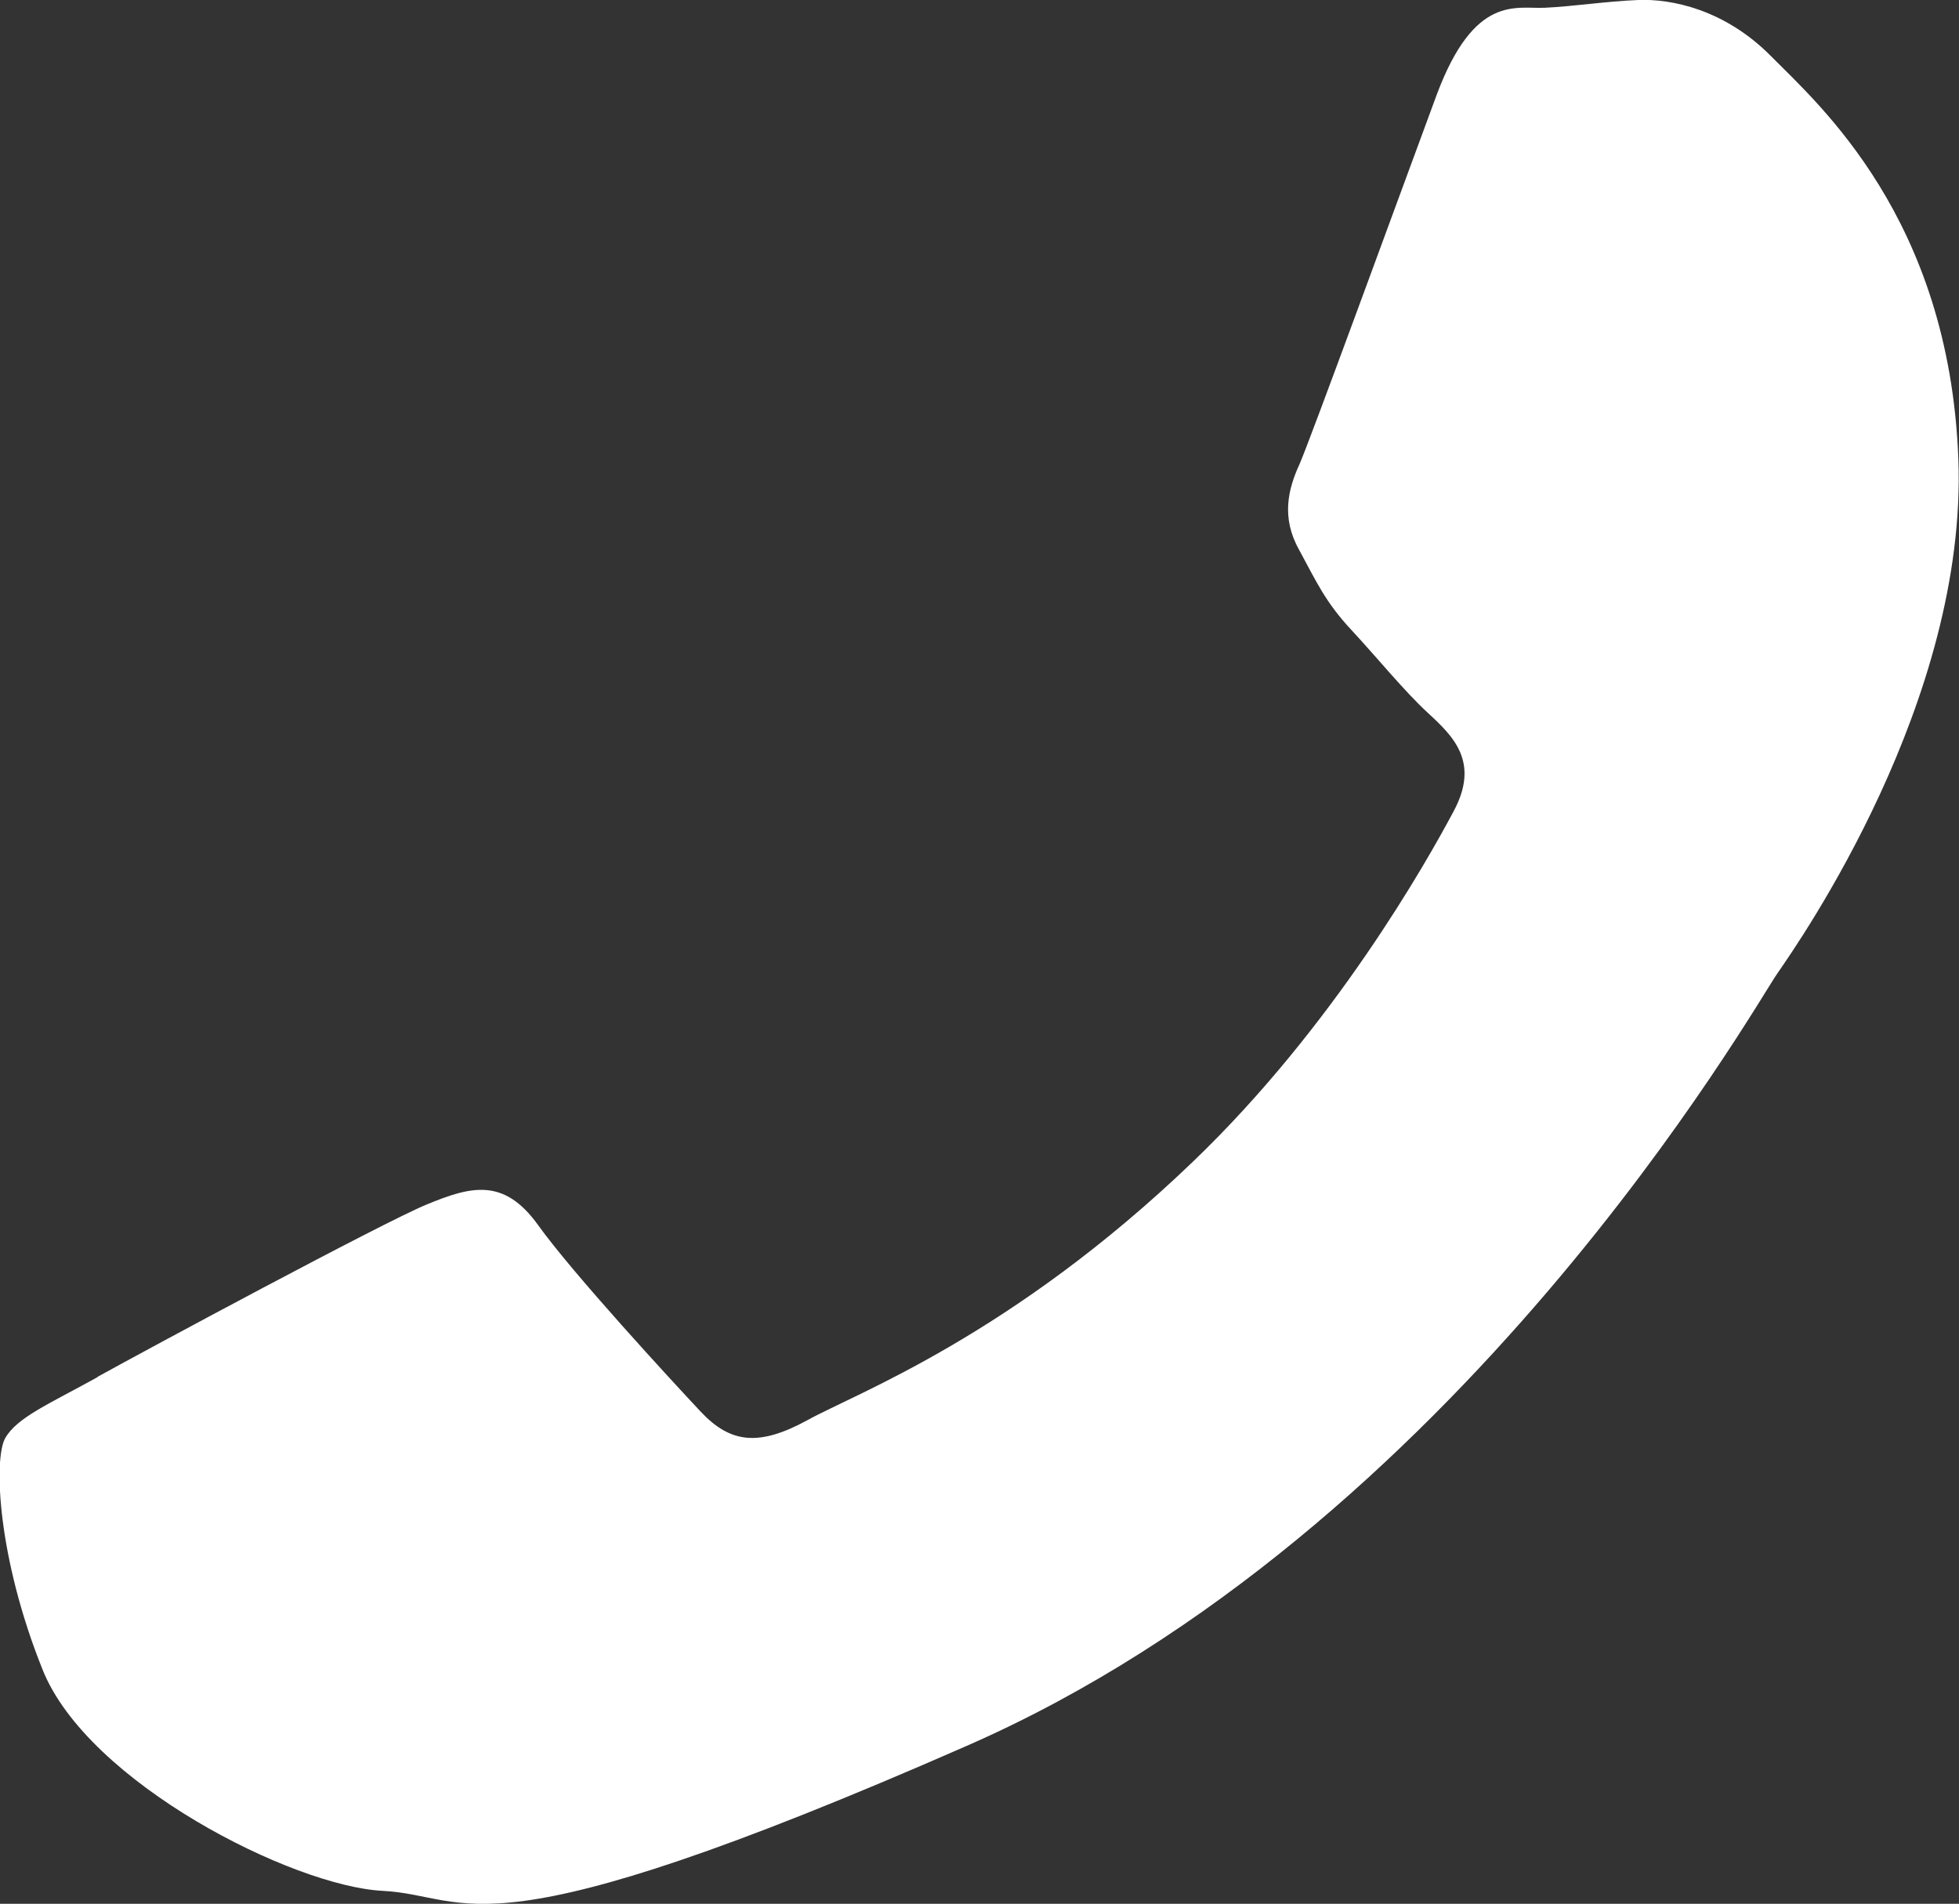 <?xml version="1.0" encoding="UTF-8"?><svg id="_レイヤー_2" xmlns="http://www.w3.org/2000/svg" viewBox="0 0 30.25 29.4"><rect x="0" y="0" width="30.25" height="29.4" fill="#333333" stroke="none"/><defs><style>.cls-1{fill:#fff;fill-rule:evenodd;}</style></defs><g id="text"><path class="cls-1" d="m1.5,21.27c-.74.41-1.24.62-1.42.94-.18.32-.12,1.84.58,3.58.7,1.74,3.86,3.34,5.25,3.41,1.39.07,1.43,1.09,9.02-2.24,7.58-3.32,12.15-11.4,12.51-11.92.36-.52,2.94-4.22,2.8-7.95-.14-3.73-2.17-5.49-2.89-6.22C26.63.14,25.8-.02,25.3,0c-.5.02-1.01.1-1.45.12-.44.02-1.08-.21-1.66,1.33-.57,1.54-1.95,5.32-2.12,5.71-.18.39-.29.83-.01,1.33.27.5.41.81.8,1.23.4.43.83.96,1.19,1.29.39.36.81.76.39,1.53-.41.77-1.84,3.31-4.02,5.4-2.8,2.69-5.21,3.58-5.95,3.99-.75.41-1.19.36-1.65-.13-.46-.49-1.98-2.14-2.51-2.88-.53-.74-1.04-.6-1.72-.32-.68.28-4.34,2.25-5.08,2.66h0Z"/></g></svg>